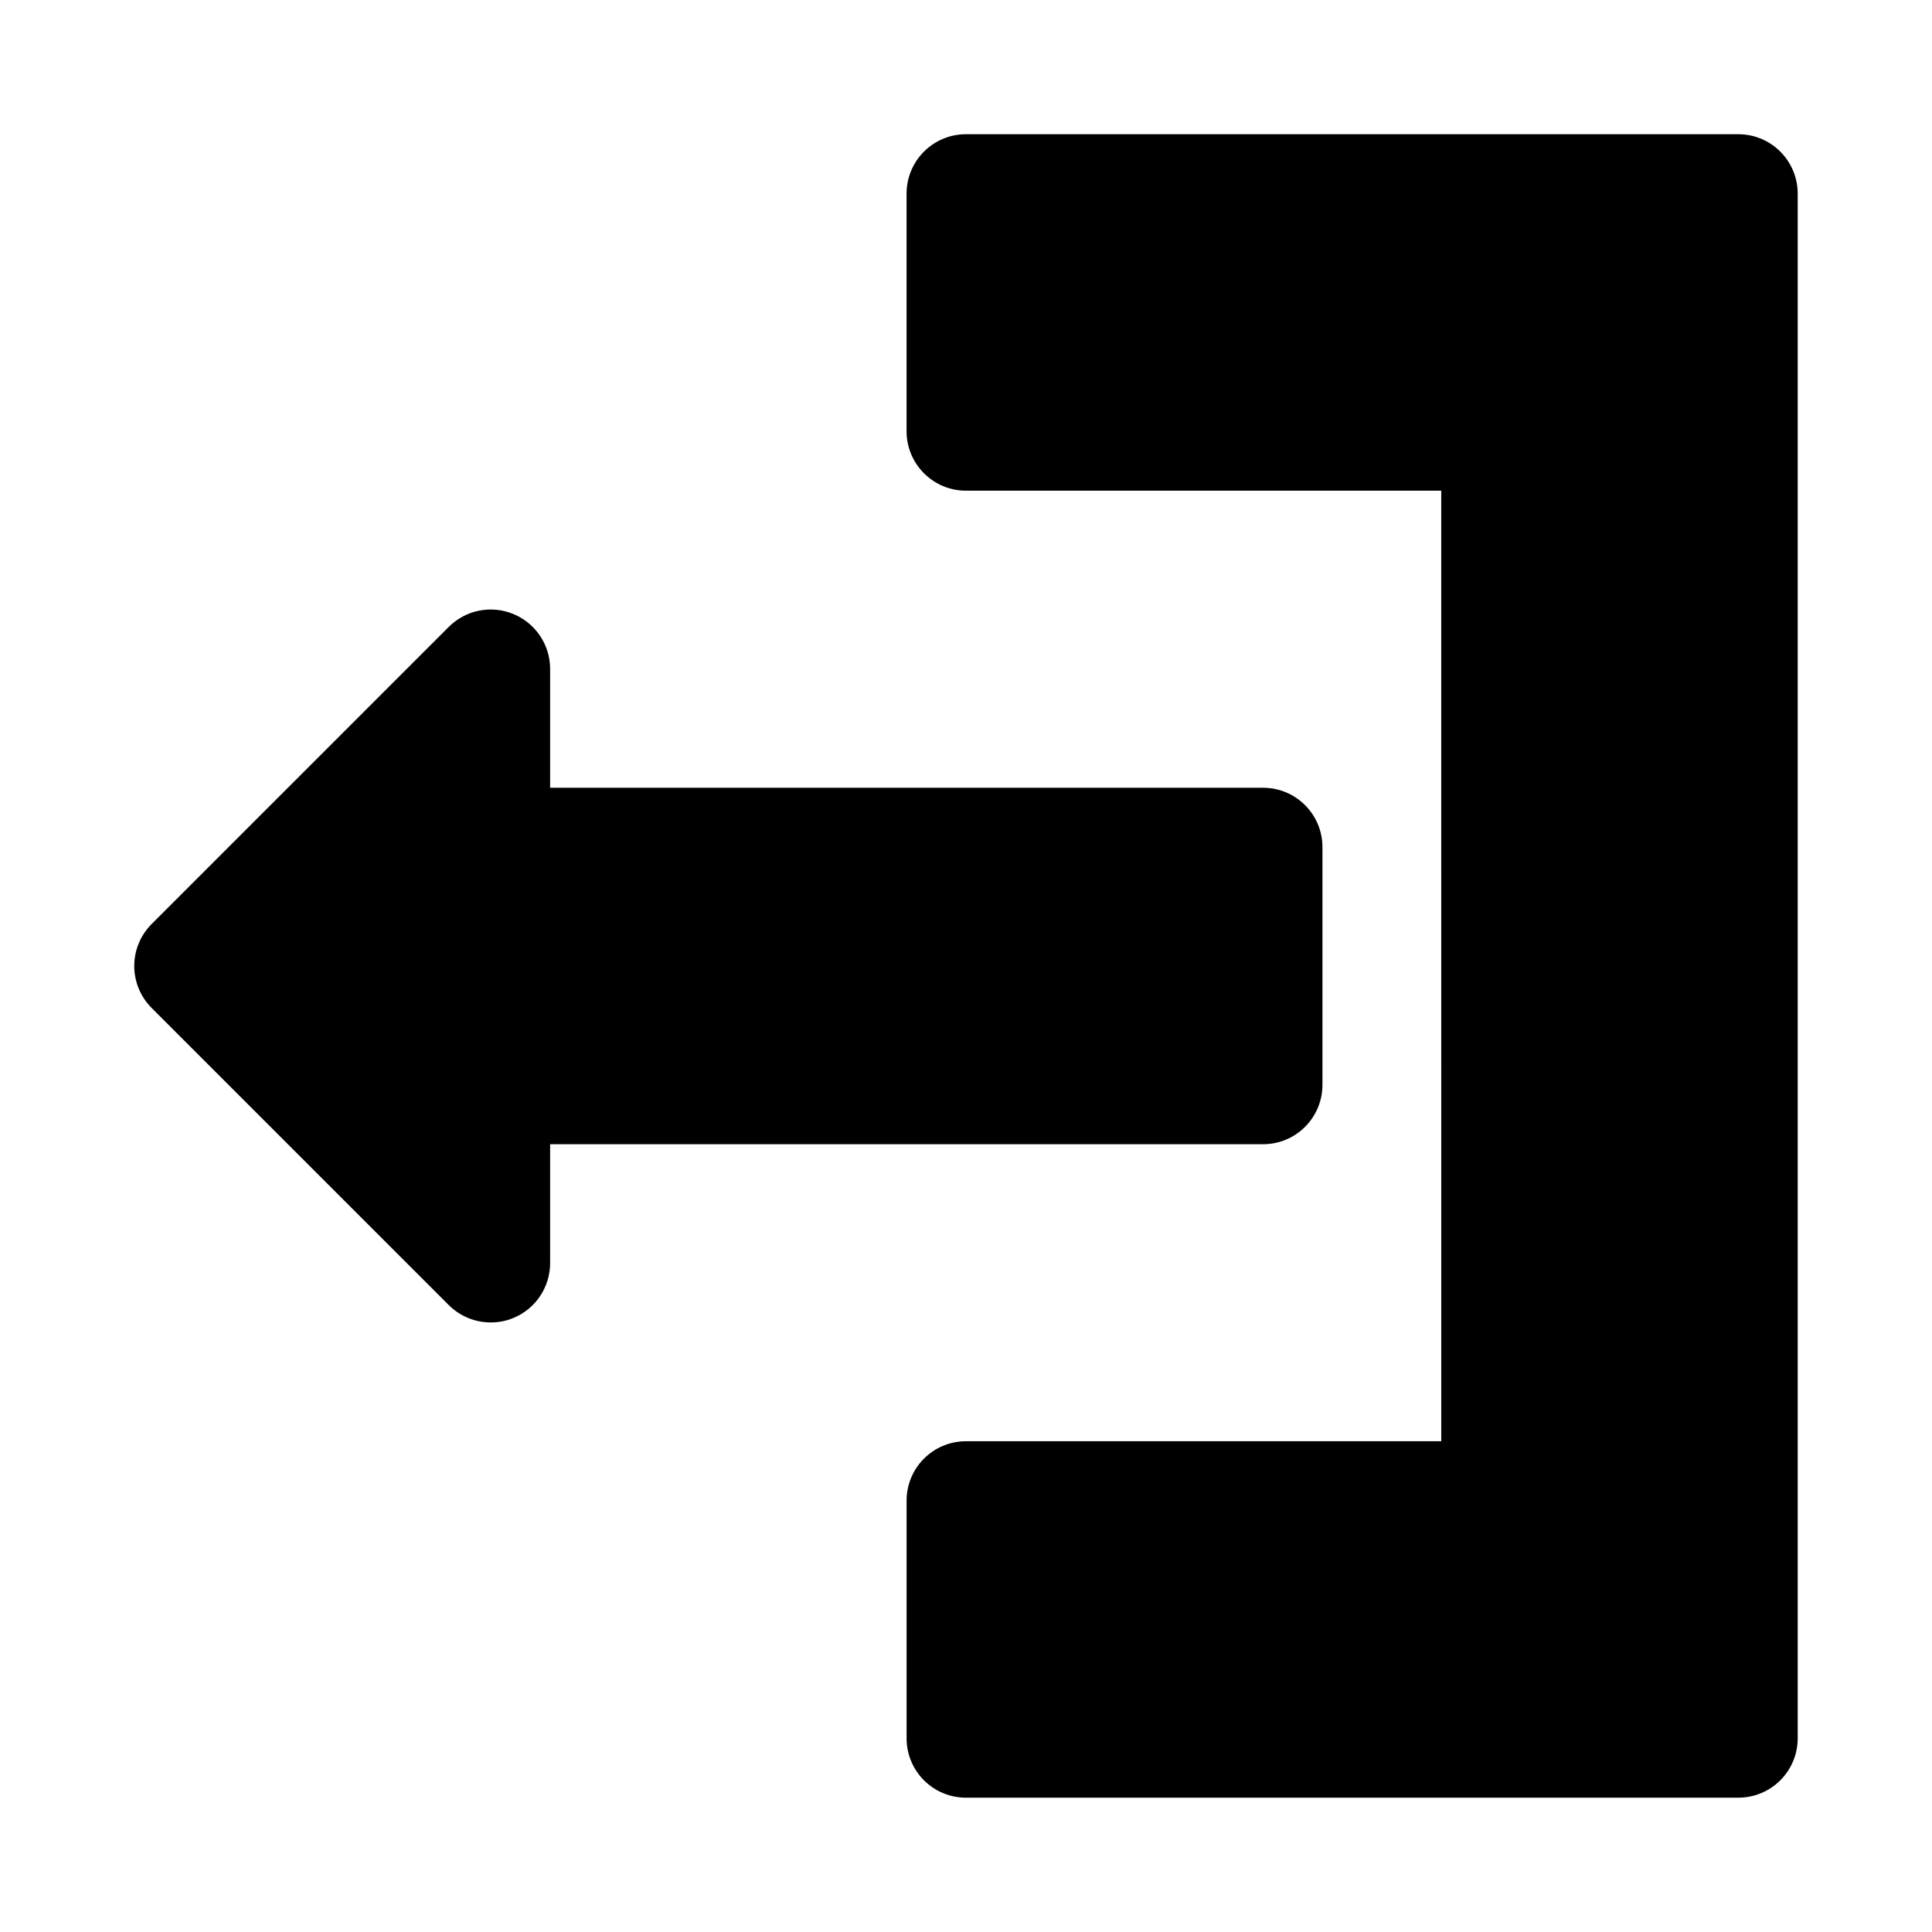<?xml version="1.0" encoding="UTF-8"?>
<!-- Uploaded to: ICON Repo, www.svgrepo.com, Generator: ICON Repo Mixer Tools -->
<svg fill="#000000" width="800px" height="800px" version="1.1" viewBox="144 144 512 512" xmlns="http://www.w3.org/2000/svg">
 <g>
  <path d="m620.41 195.32v409.34c0 8.707-7.039 15.742-15.742 15.742l-204.67 0.004c-8.707 0-15.742-7.039-15.742-15.742v-62.977c0-8.707 7.039-15.742 15.742-15.742h125.95l-0.004-251.91h-125.95c-8.707 0-15.742-7.055-15.742-15.742v-62.98c0-8.691 7.039-15.742 15.742-15.742h204.67c8.711 0 15.746 7.055 15.746 15.742z"/>
  <path d="m478.72 447.23h-188.93v31.488c0 6.359-3.824 12.121-9.715 14.547-1.949 0.82-3.996 1.195-6.027 1.195-4.094 0-8.125-1.605-11.133-4.613l-78.719-78.719c-6.156-6.156-6.156-16.105 0-22.262l78.719-78.719c4.504-4.519 11.273-5.856 17.16-3.418 5.891 2.441 9.715 8.188 9.715 14.547v31.488h188.93c8.707 0 15.742 7.055 15.742 15.742v62.977c0 8.707-7.035 15.746-15.742 15.746z"/>
 </g>
</svg>